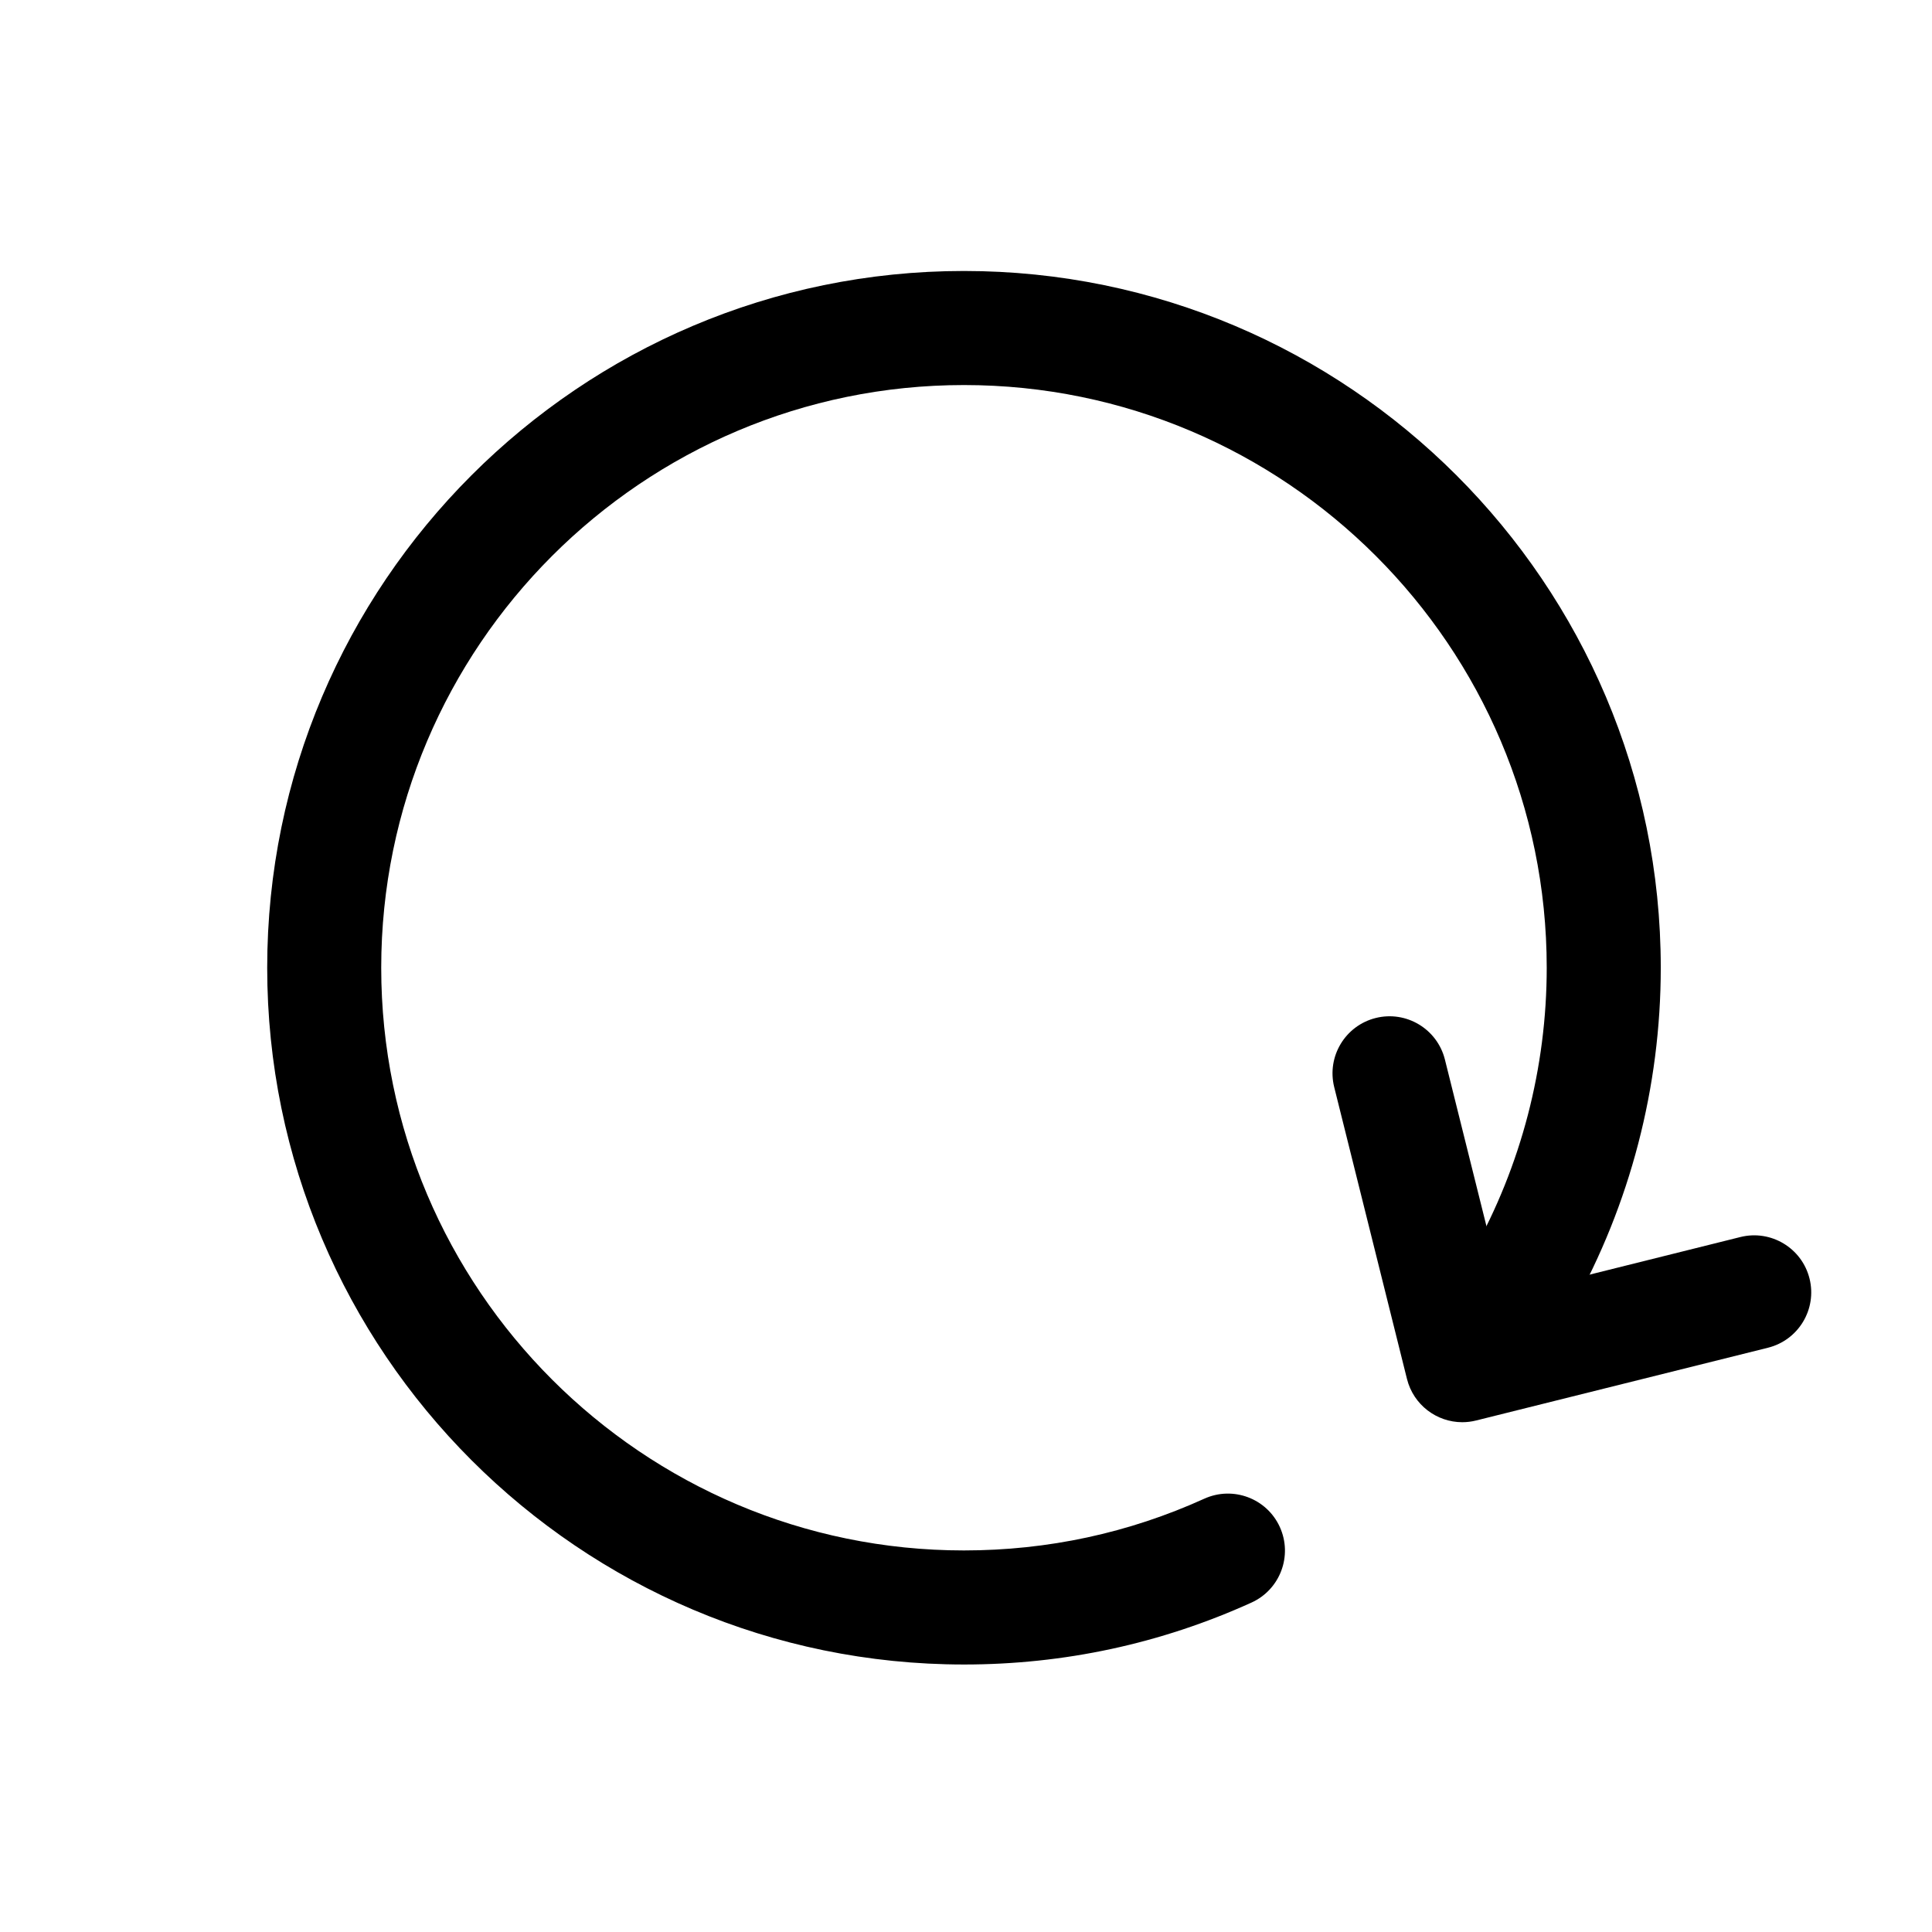 <?xml version="1.0" encoding="UTF-8"?>
<!-- Uploaded to: ICON Repo, www.iconrepo.com, Generator: ICON Repo Mixer Tools -->
<svg fill="#000000" width="800px" height="800px" version="1.1" viewBox="144 144 512 512" xmlns="http://www.w3.org/2000/svg">
 <g>
  <path d="m399.46 585.11c-101.82 0-184.65-82.832-184.65-184.65 0-101.82 82.832-184.65 184.65-184.65 101.82 0 184.66 82.836 184.66 184.65 0 31.574-8.113 62.738-23.461 90.141-4.082 7.285-13.289 9.879-20.57 5.801-7.285-4.082-9.879-13.289-5.801-20.57 12.828-22.898 19.609-48.961 19.609-75.371 0-85.148-69.277-154.42-154.43-154.42-85.152 0-154.44 69.27-154.44 154.42 0 85.152 69.273 154.42 154.42 154.42 22.219 0 43.66-4.613 63.715-13.715 7.617-3.438 16.566-0.074 20.012 7.523 3.445 7.602 0.082 16.559-7.523 20.012-24.004 10.887-49.641 16.41-76.195 16.41z"/>
  <path d="m531.52 520.9c-6.781 0-12.938-4.59-14.656-11.461l-19.285-77.34c-2.016-8.098 2.906-16.297 11.012-18.324 8.086-2.016 16.297 2.91 18.324 11.012l15.629 62.668 62.676-15.629c8.086-2.016 16.305 2.91 18.324 11.012 2.019 8.102-2.91 16.297-11.012 18.324l-77.34 19.281c-1.23 0.309-2.457 0.457-3.672 0.457z"/>
 </g>
</svg>